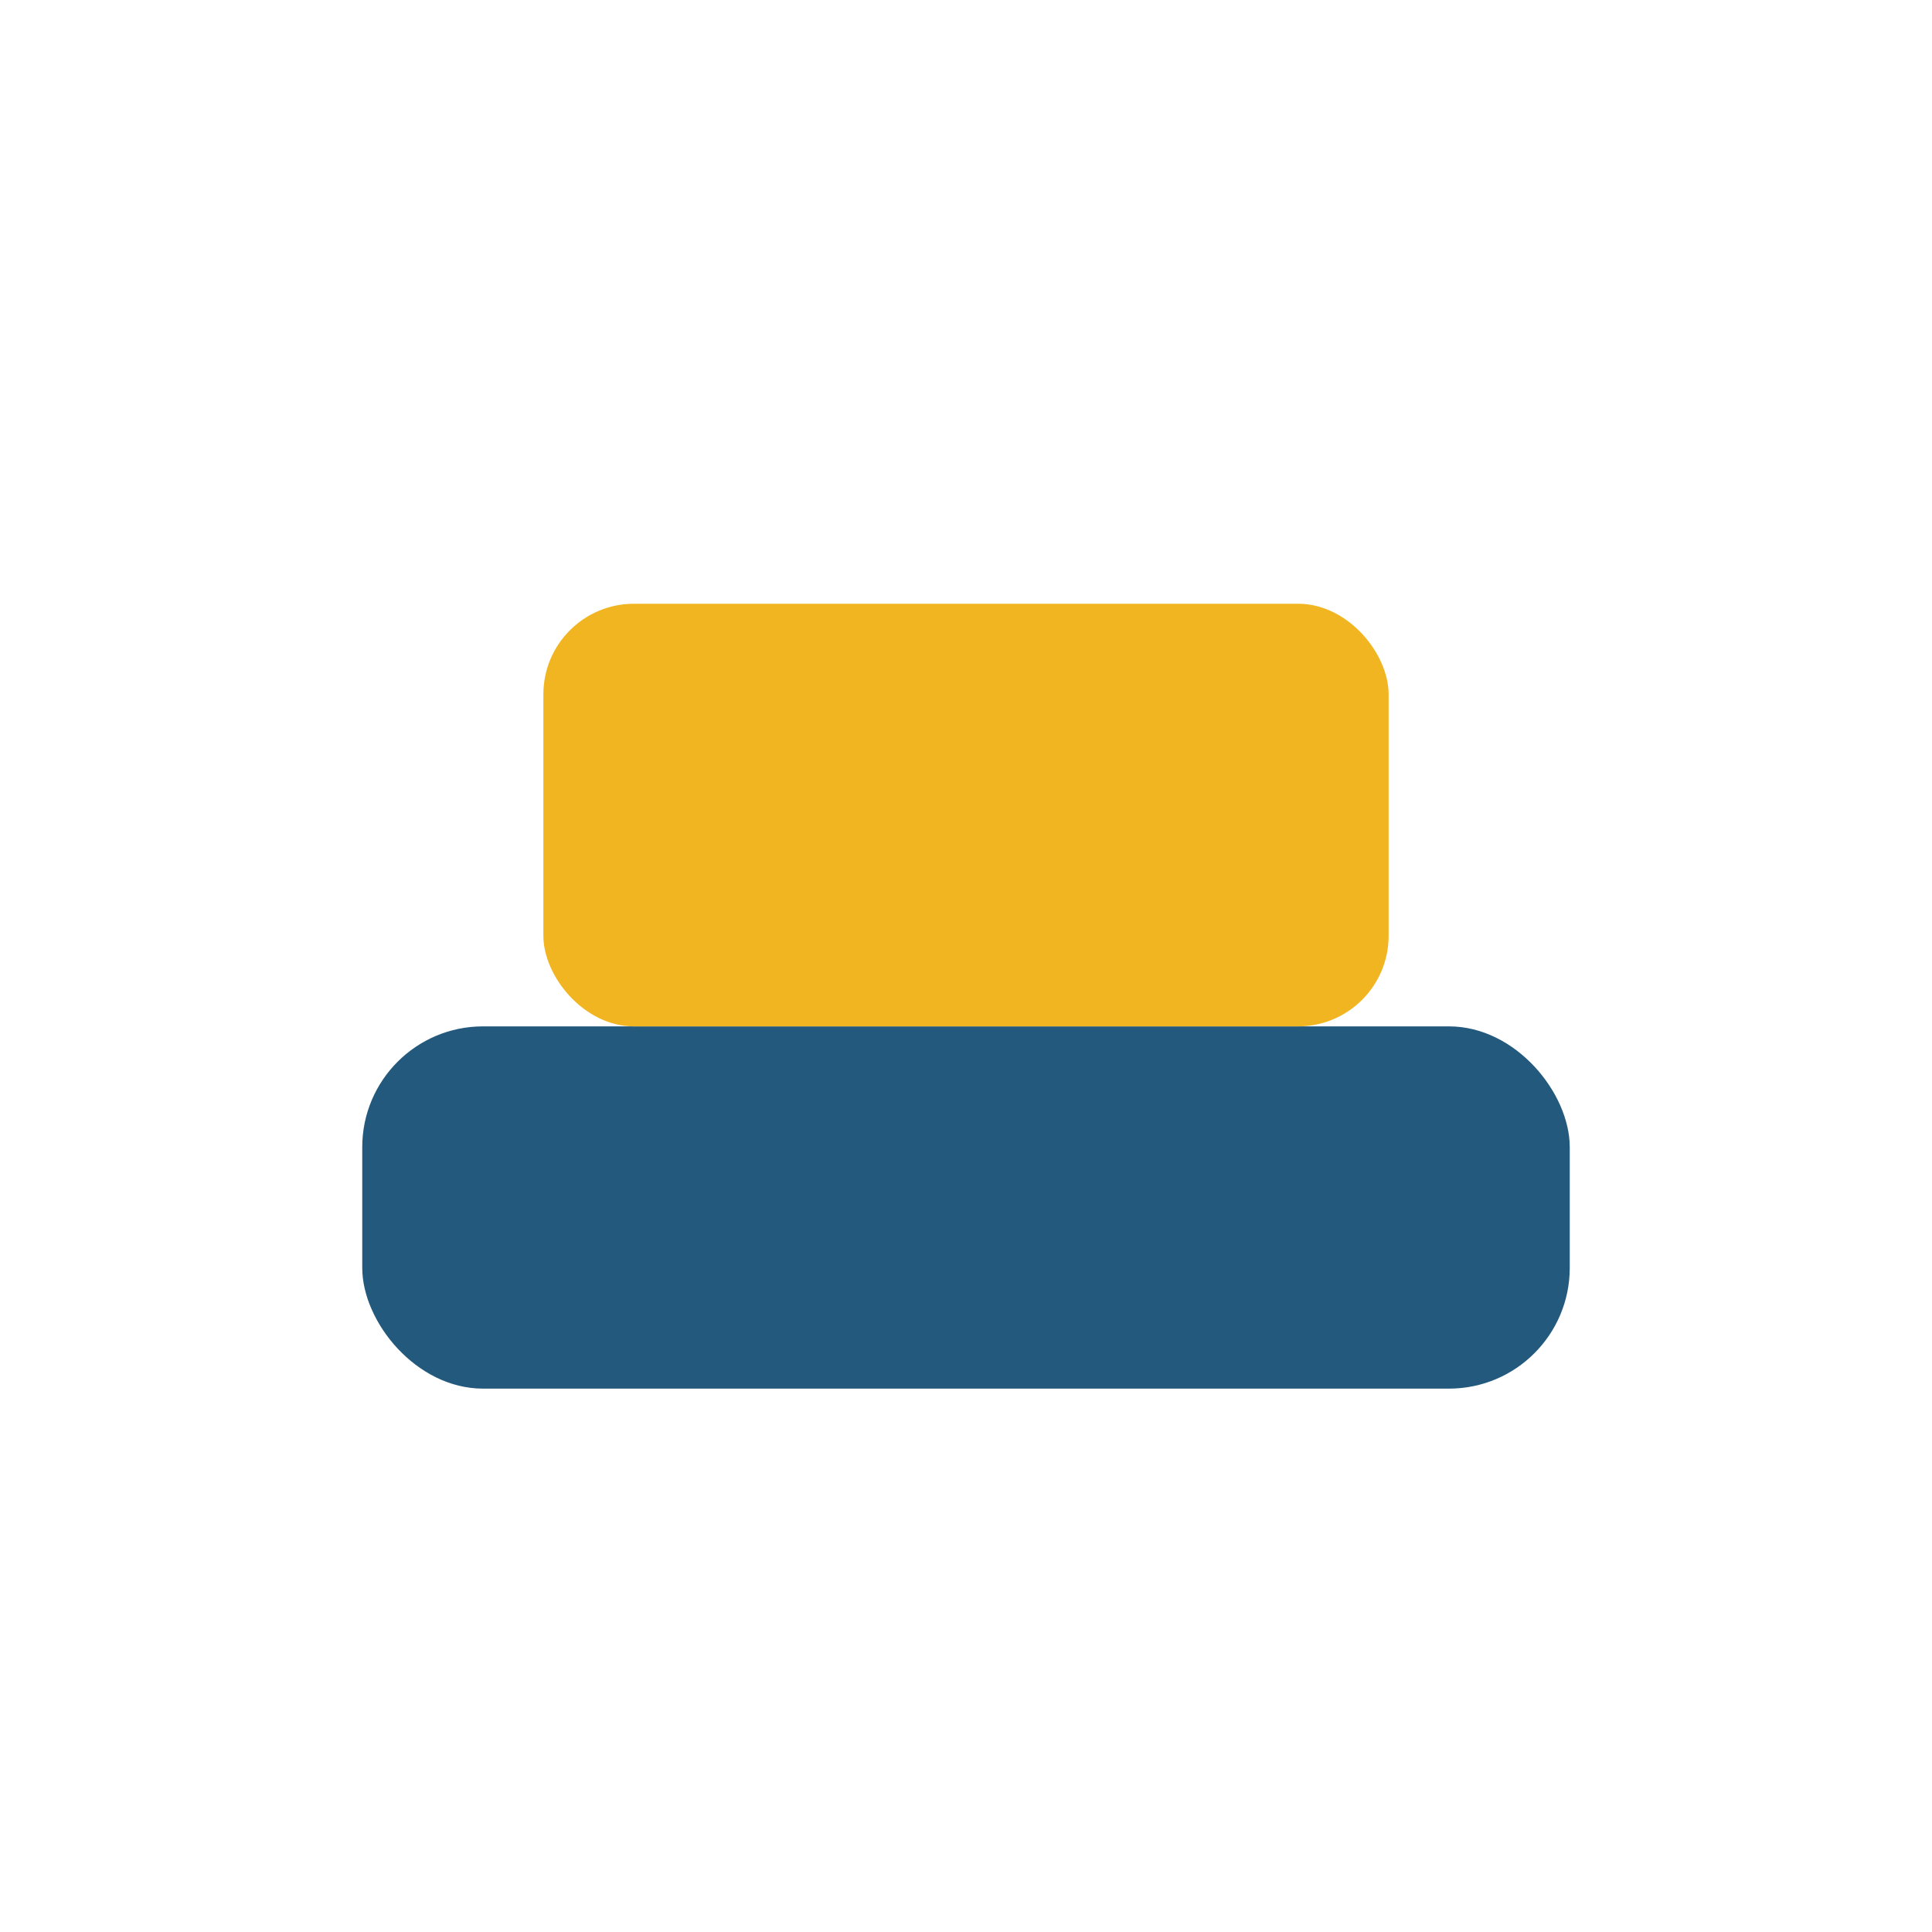 <?xml version="1.0" encoding="UTF-8"?>
<svg xmlns="http://www.w3.org/2000/svg" width="32" height="32" viewBox="0 0 32 32"><rect x="6" y="17" width="20" height="6" rx="2" fill="#23597d"/><rect x="9" y="10" width="14" height="7" rx="1.5" fill="#f1b522"/></svg>